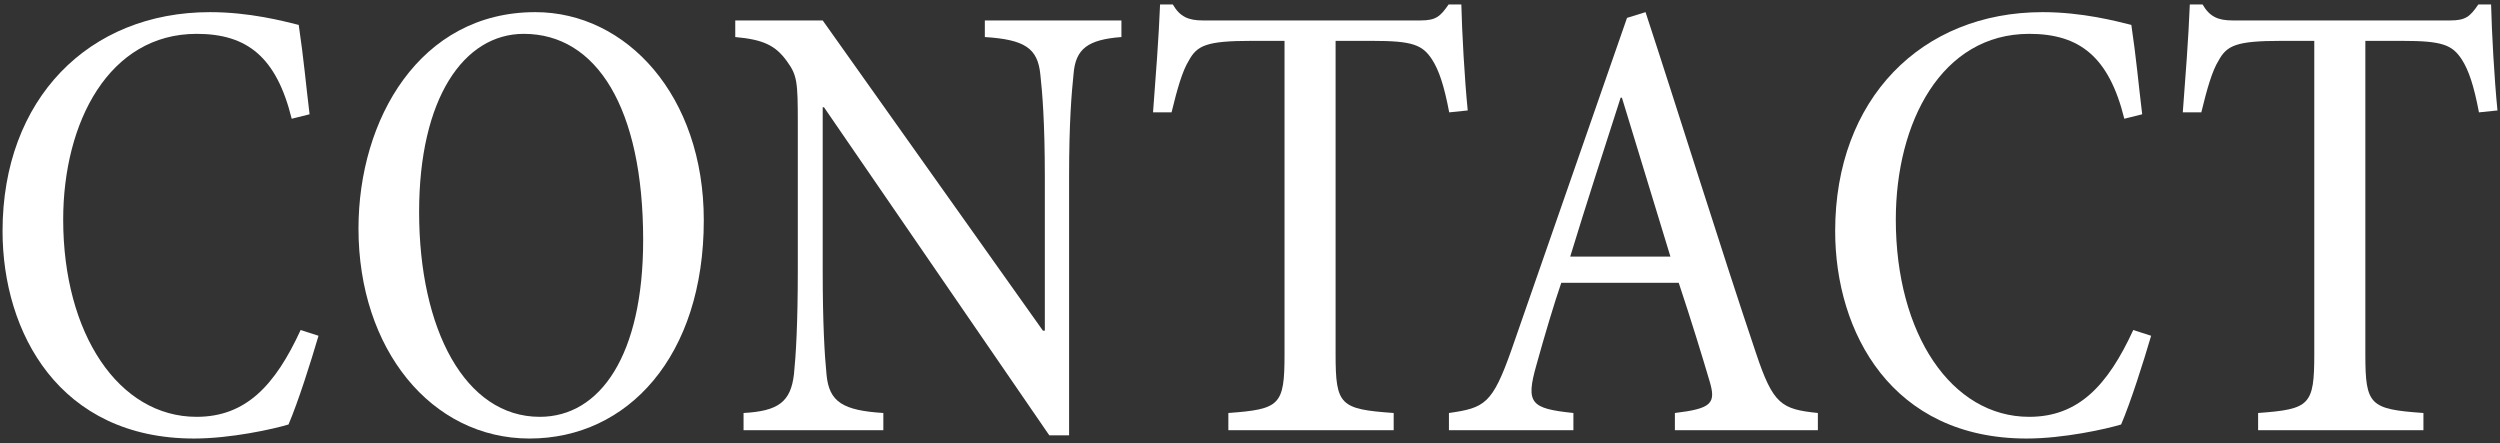 <svg width="282" height="50" viewBox="0 0 282 50" fill="none" xmlns="http://www.w3.org/2000/svg">
<rect x="0" y="0" width="282" height="50" fill="#333333" stroke="none"/>
<path d="M33.912 37.226C31.032 43.49 27.72 47.018 22.176 47.018C13.392 47.018 7.128 37.658 7.128 24.77C7.128 13.754 12.312 3.818 22.176 3.818C27.864 3.818 31.176 6.41 32.904 13.394L34.92 12.89C34.488 9.362 34.272 6.698 33.696 2.81C31.968 2.378 28.152 1.37 23.688 1.37C10.008 1.37 0.288 11.162 0.288 26.066C0.288 37.514 6.696 49.466 21.888 49.466C26.064 49.466 30.888 48.386 32.544 47.882C33.624 45.362 35.064 40.826 35.928 37.874L33.912 37.226Z" fill="white"/>
<path d="M60.38 1.37C47.349 1.37 40.437 13.466 40.437 25.778C40.437 39.386 48.645 49.466 59.733 49.466C70.82 49.466 79.388 40.178 79.388 24.842C79.388 10.802 70.677 1.37 60.38 1.37ZM59.084 3.818C67.293 3.818 72.549 12.17 72.549 27.074C72.549 40.034 67.725 47.018 60.885 47.018C52.461 47.018 47.276 37.154 47.276 23.906C47.276 11.09 52.316 3.818 59.084 3.818Z" fill="white"/>
<path d="M126.497 2.306H111.089V4.178C115.553 4.466 117.065 5.402 117.353 8.426C117.569 10.37 117.857 13.754 117.857 19.946V37.298H117.641L92.801 2.306H82.937V4.178C86.105 4.466 87.473 5.114 88.769 6.914C89.921 8.498 89.993 9.218 89.993 13.898V30.458C89.993 36.506 89.777 40.106 89.561 42.194C89.201 45.362 87.761 46.37 83.873 46.586V48.53H99.641V46.586C95.105 46.298 93.521 45.362 93.233 42.266C93.017 40.106 92.801 36.506 92.801 30.53V12.098H92.945L118.361 49.106H120.593V19.946C120.593 13.682 120.881 10.442 121.097 8.354C121.313 5.474 122.753 4.466 126.497 4.178V2.306Z" fill="white"/>
<path d="M165.559 12.458C165.199 8.858 164.911 3.602 164.839 0.506H163.399C162.463 1.874 161.959 2.306 160.231 2.306H135.679C134.023 2.306 133.087 1.874 132.295 0.506H130.855C130.711 4.25 130.351 8.858 130.063 12.674H132.151C132.799 10.01 133.375 7.994 134.095 6.842C135.031 5.114 136.111 4.61 141.151 4.61H144.895V39.962C144.895 45.722 144.391 46.154 138.559 46.586V48.53H157.207V46.586C151.159 46.154 150.655 45.722 150.655 39.962V4.61H154.831C159.295 4.61 160.447 5.042 161.527 6.698C162.319 7.922 162.895 9.65 163.471 12.674L165.559 12.458Z" fill="white"/>
<path d="M205.056 48.53V46.586C200.952 46.154 200.016 45.65 198.072 39.818C194.184 28.298 189.216 12.314 185.616 1.37L183.528 2.018L170.496 39.458C168.336 45.578 167.472 46.01 163.44 46.586V48.53H177.48V46.586C172.656 46.082 172.08 45.506 173.304 41.186C174.24 37.802 175.32 34.202 176.112 31.898H189.36C190.8 36.218 192.096 40.466 192.816 42.914C193.608 45.506 193.104 46.082 188.928 46.586V48.53H205.056ZM188.424 28.946H177.12C178.92 23.042 180.864 17.066 182.808 11.018H182.952L188.424 28.946Z" fill="white"/>
<path d="M240.631 37.226C237.751 43.49 234.439 47.018 228.895 47.018C220.111 47.018 213.847 37.658 213.847 24.77C213.847 13.754 219.031 3.818 228.895 3.818C234.583 3.818 237.895 6.41 239.623 13.394L241.639 12.89C241.207 9.362 240.991 6.698 240.415 2.81C238.687 2.378 234.871 1.37 230.407 1.37C216.727 1.37 207.007 11.162 207.007 26.066C207.007 37.514 213.415 49.466 228.607 49.466C232.783 49.466 237.607 48.386 239.263 47.882C240.343 45.362 241.783 40.826 242.647 37.874L240.631 37.226Z" fill="white"/>
<path d="M281.715 12.458C281.355 8.858 281.067 3.602 280.995 0.506H279.555C278.619 1.874 278.115 2.306 276.387 2.306H251.835C250.179 2.306 249.243 1.874 248.451 0.506H247.011C246.867 4.25 246.507 8.858 246.219 12.674H248.307C248.955 10.01 249.531 7.994 250.251 6.842C251.187 5.114 252.267 4.61 257.307 4.61H261.051V39.962C261.051 45.722 260.547 46.154 254.715 46.586V48.53H273.363V46.586C267.315 46.154 266.811 45.722 266.811 39.962V4.61H270.987C275.451 4.61 276.603 5.042 277.683 6.698C278.475 7.922 279.051 9.65 279.627 12.674L281.715 12.458Z" fill="white"/>
</svg>
